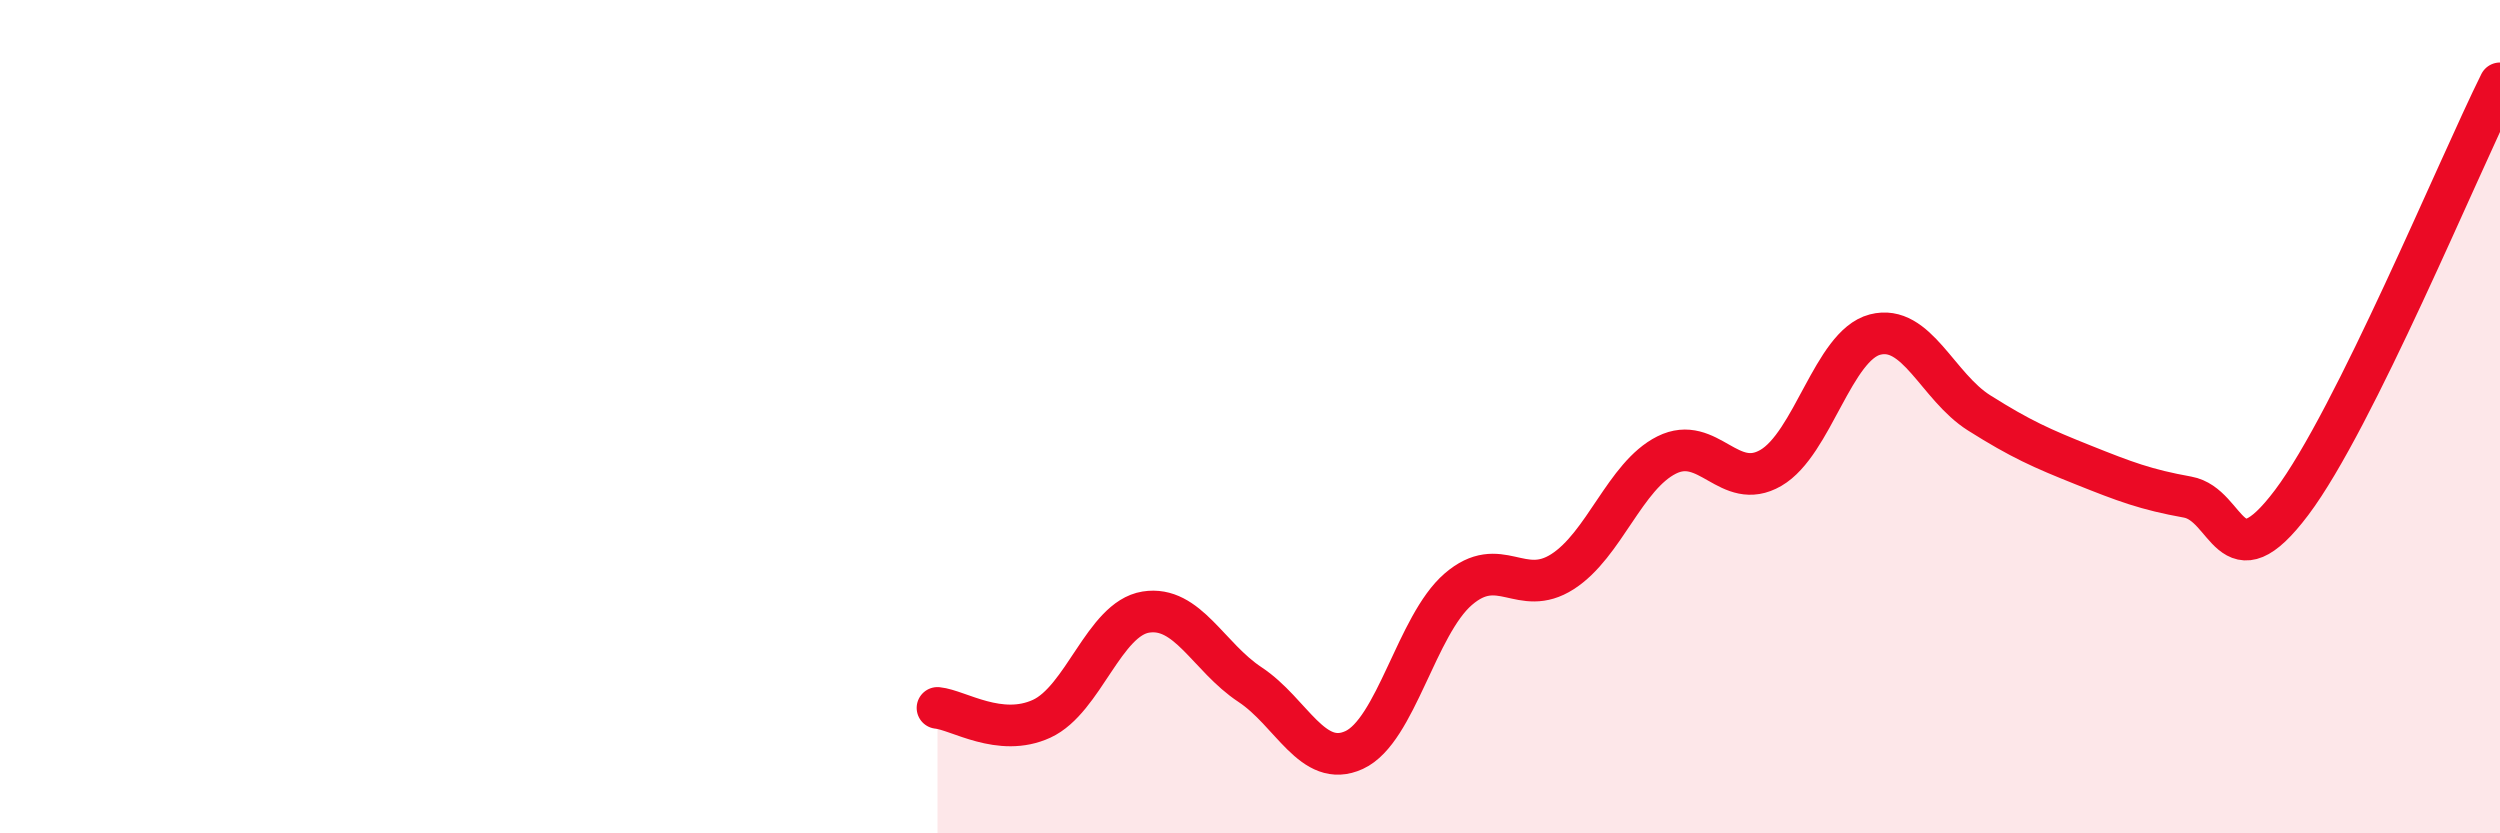 
    <svg width="60" height="20" viewBox="0 0 60 20" xmlns="http://www.w3.org/2000/svg">
      <path
        d="M 22.5,16.99 C 23,17.04 24,17.71 25,17.25 C 26,16.79 26.5,14.85 27.5,14.69 C 28.5,14.53 29,15.77 30,16.43 C 31,17.09 31.5,18.46 32.5,18 C 33.5,17.54 34,15 35,14.14 C 36,13.28 36.5,14.36 37.5,13.72 C 38.5,13.08 39,11.42 40,10.92 C 41,10.42 41.5,11.81 42.5,11.23 C 43.5,10.65 44,8.29 45,8.03 C 46,7.77 46.5,9.28 47.5,9.91 C 48.5,10.54 49,10.76 50,11.16 C 51,11.56 51.5,11.75 52.5,11.93 C 53.5,12.11 53.5,14.05 55,12.06 C 56.5,10.07 59,4.01 60,2L60 20L22.5 20Z"
        fill="#EB0A25"
        opacity="0.1"
        stroke-linecap="round"
        stroke-linejoin="round"
      />
      <path
        d="M 22.5,16.99 C 23,17.04 24,17.71 25,17.25 C 26,16.79 26.5,14.85 27.5,14.69 C 28.5,14.53 29,15.77 30,16.43 C 31,17.09 31.5,18.46 32.5,18 C 33.5,17.54 34,15 35,14.14 C 36,13.28 36.5,14.36 37.5,13.72 C 38.5,13.08 39,11.42 40,10.92 C 41,10.42 41.5,11.81 42.5,11.23 C 43.5,10.65 44,8.29 45,8.03 C 46,7.77 46.5,9.28 47.5,9.91 C 48.5,10.54 49,10.76 50,11.16 C 51,11.56 51.5,11.75 52.5,11.93 C 53.5,12.11 53.5,14.05 55,12.06 C 56.5,10.07 59,4.01 60,2"
        stroke="#EB0A25"
        stroke-width="1"
        fill="none"
        stroke-linecap="round"
        stroke-linejoin="round"
      />
    </svg>
  